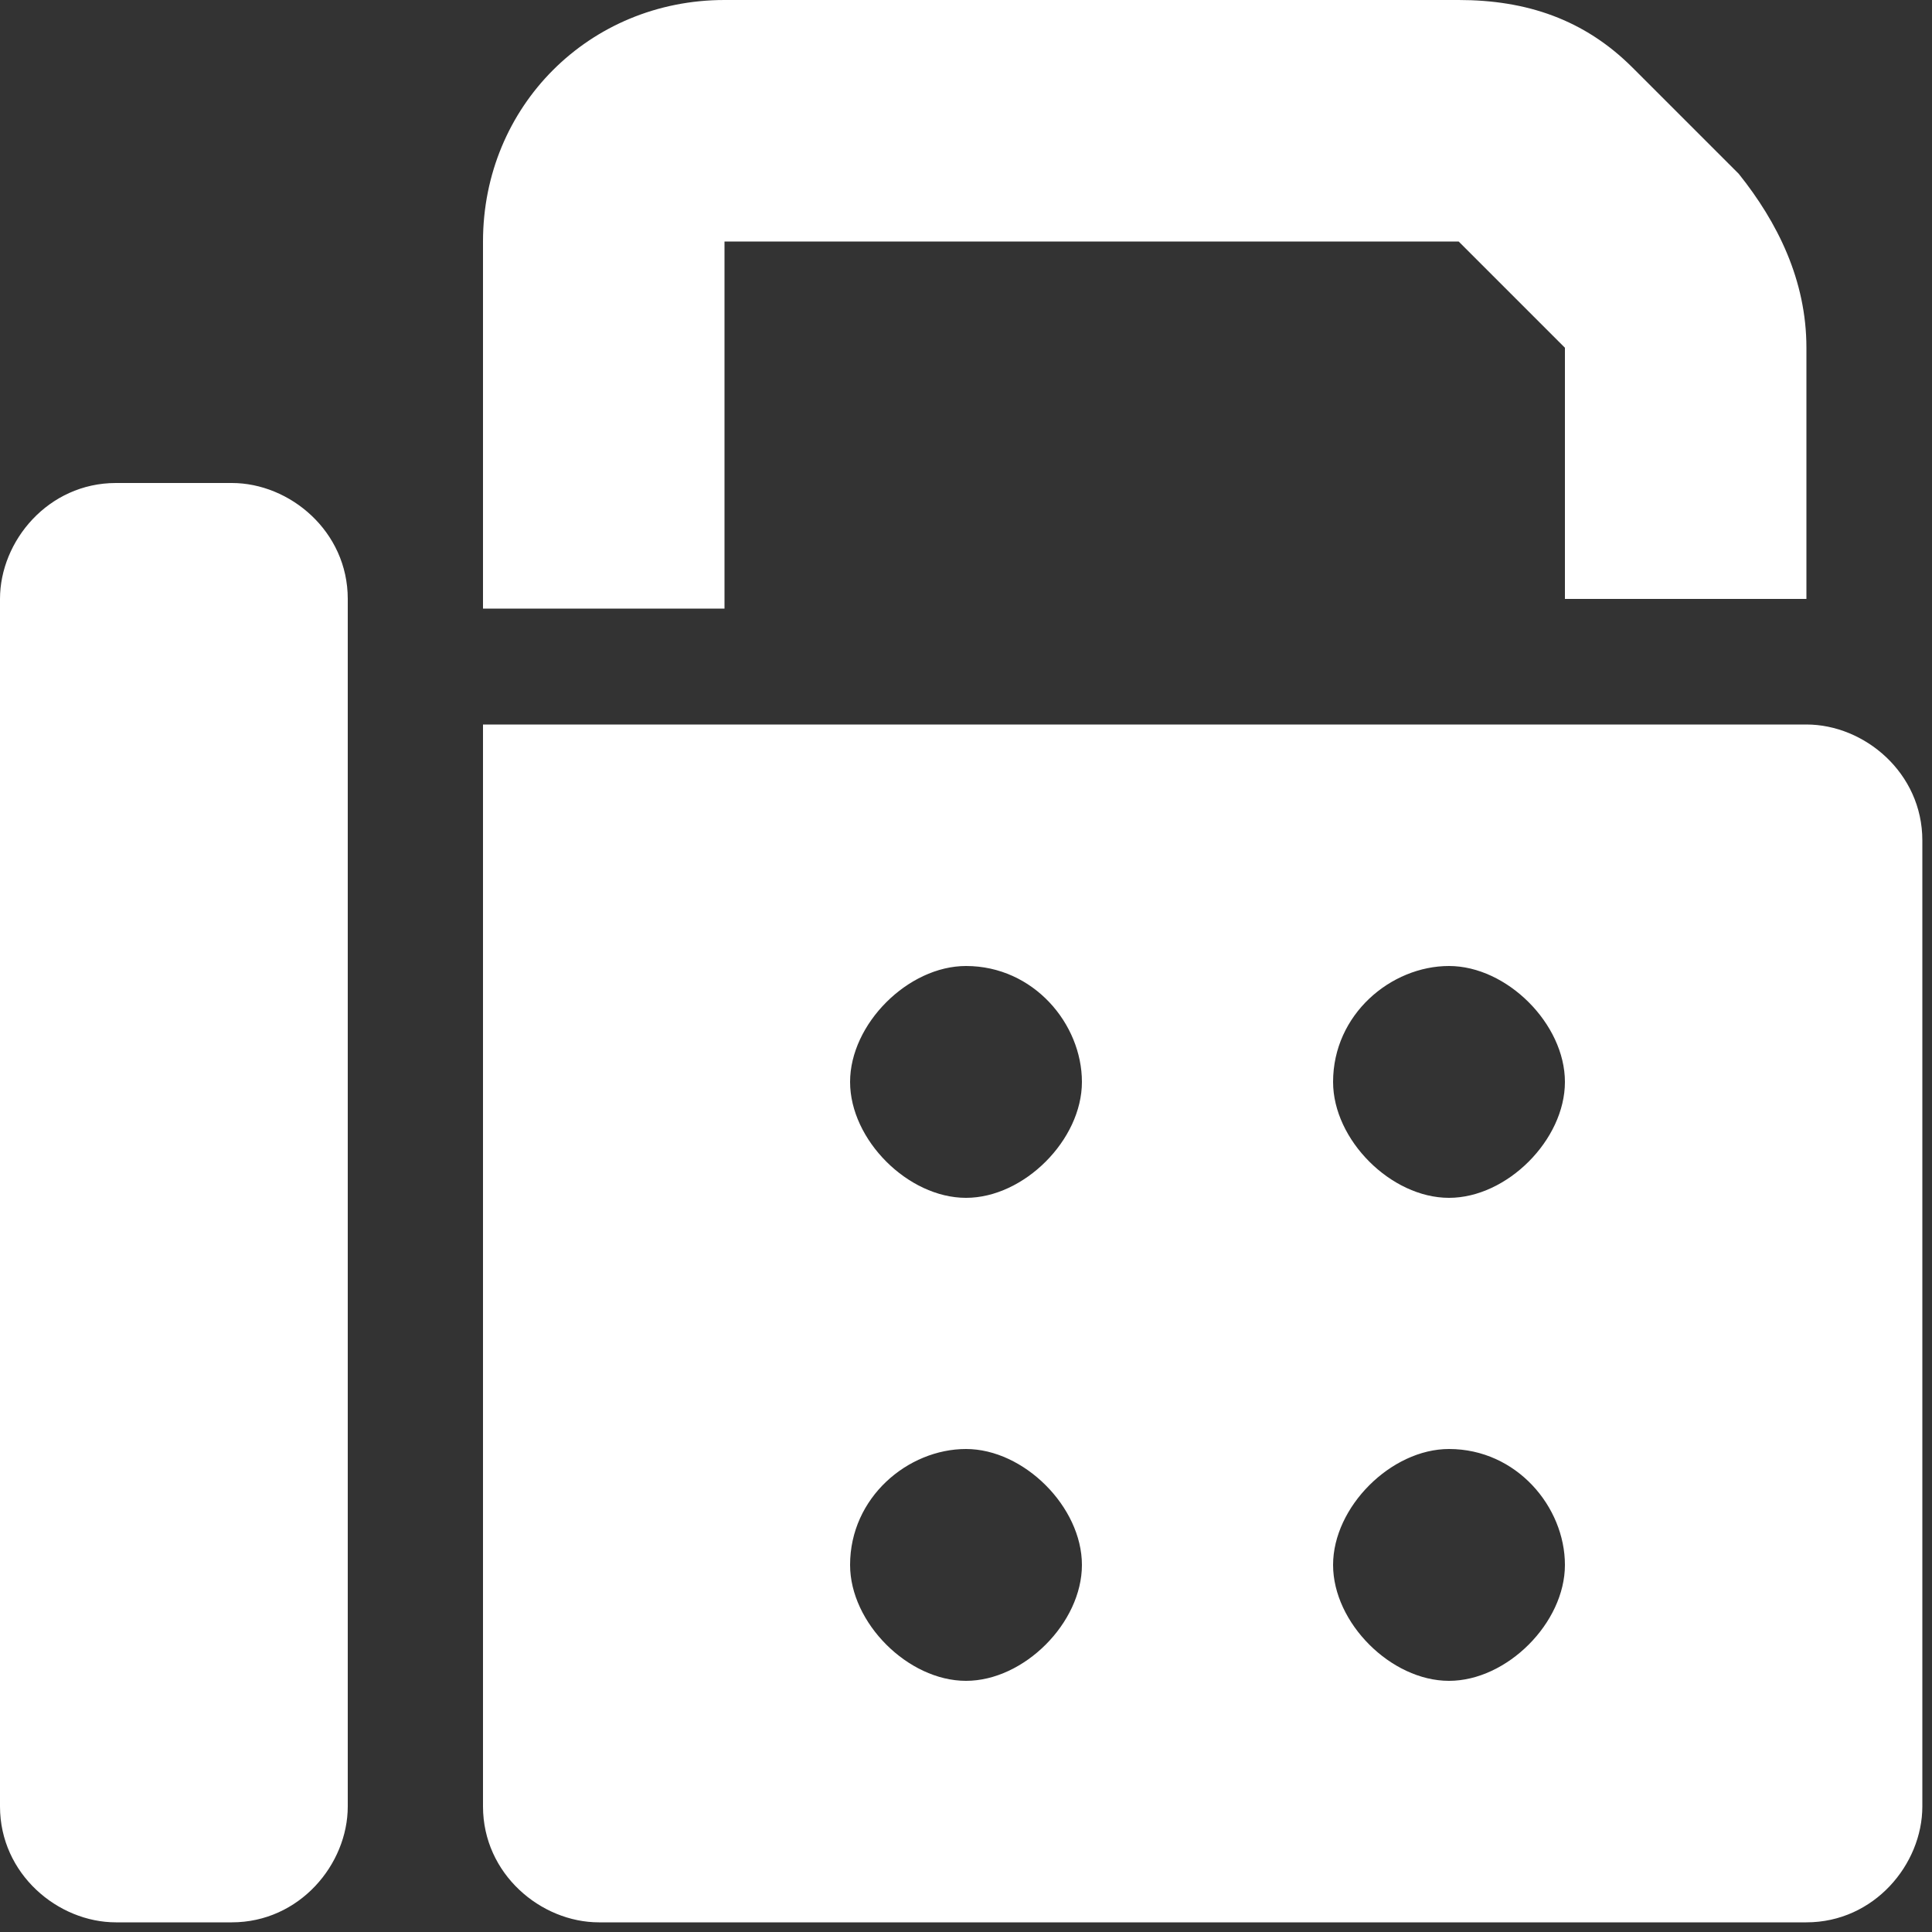 <?xml version="1.0" encoding="UTF-8"?>
<svg id="_レイヤー_1" data-name=" レイヤー 1" xmlns="http://www.w3.org/2000/svg" version="1.1" viewBox="0 0 20 20">
  <rect x="0" y="0" width="20" height="20" fill="#333333" stroke="none"/>
  <defs>
    <style>
      .cls-1 {
        fill: #fff;
        stroke-width: 0px;
      }
    </style>
  </defs>
  <path class="cls-1" d="M5,2.5v3.8h2.5v-3.8h7.6l1.1,1.1v2.6h2.5v-2.6c0-.7-.3-1.3-.7-1.8l-1.1-1.1c-.5-.5-1.1-.7-1.8-.7h-7.6c-1.4,0-2.5,1.1-2.5,2.5h0ZM0,6.2v12.5c0,.7.6,1.2,1.2,1.2h1.2c.7,0,1.2-.6,1.2-1.2V6.2c0-.7-.6-1.2-1.2-1.2h-1.2c-.7,0-1.2.6-1.2,1.2ZM18.8,7.5H5v11.2c0,.7.6,1.2,1.2,1.2h12.5c.7,0,1.2-.6,1.2-1.2v-10c0-.7-.6-1.2-1.2-1.2ZM10,10c.7,0,1.2.6,1.2,1.2s-.6,1.2-1.2,1.2-1.2-.6-1.2-1.2.6-1.2,1.2-1.2ZM13.8,11.2c0-.7.6-1.2,1.2-1.2s1.2.6,1.2,1.2-.6,1.2-1.2,1.2-1.2-.6-1.2-1.2ZM15,15c.7,0,1.2.6,1.2,1.2s-.6,1.2-1.2,1.2-1.2-.6-1.2-1.2.6-1.2,1.2-1.2ZM8.8,16.2c0-.7.6-1.2,1.2-1.2s1.2.6,1.2,1.2-.6,1.2-1.2,1.2-1.2-.6-1.2-1.2Z"/>
</svg>